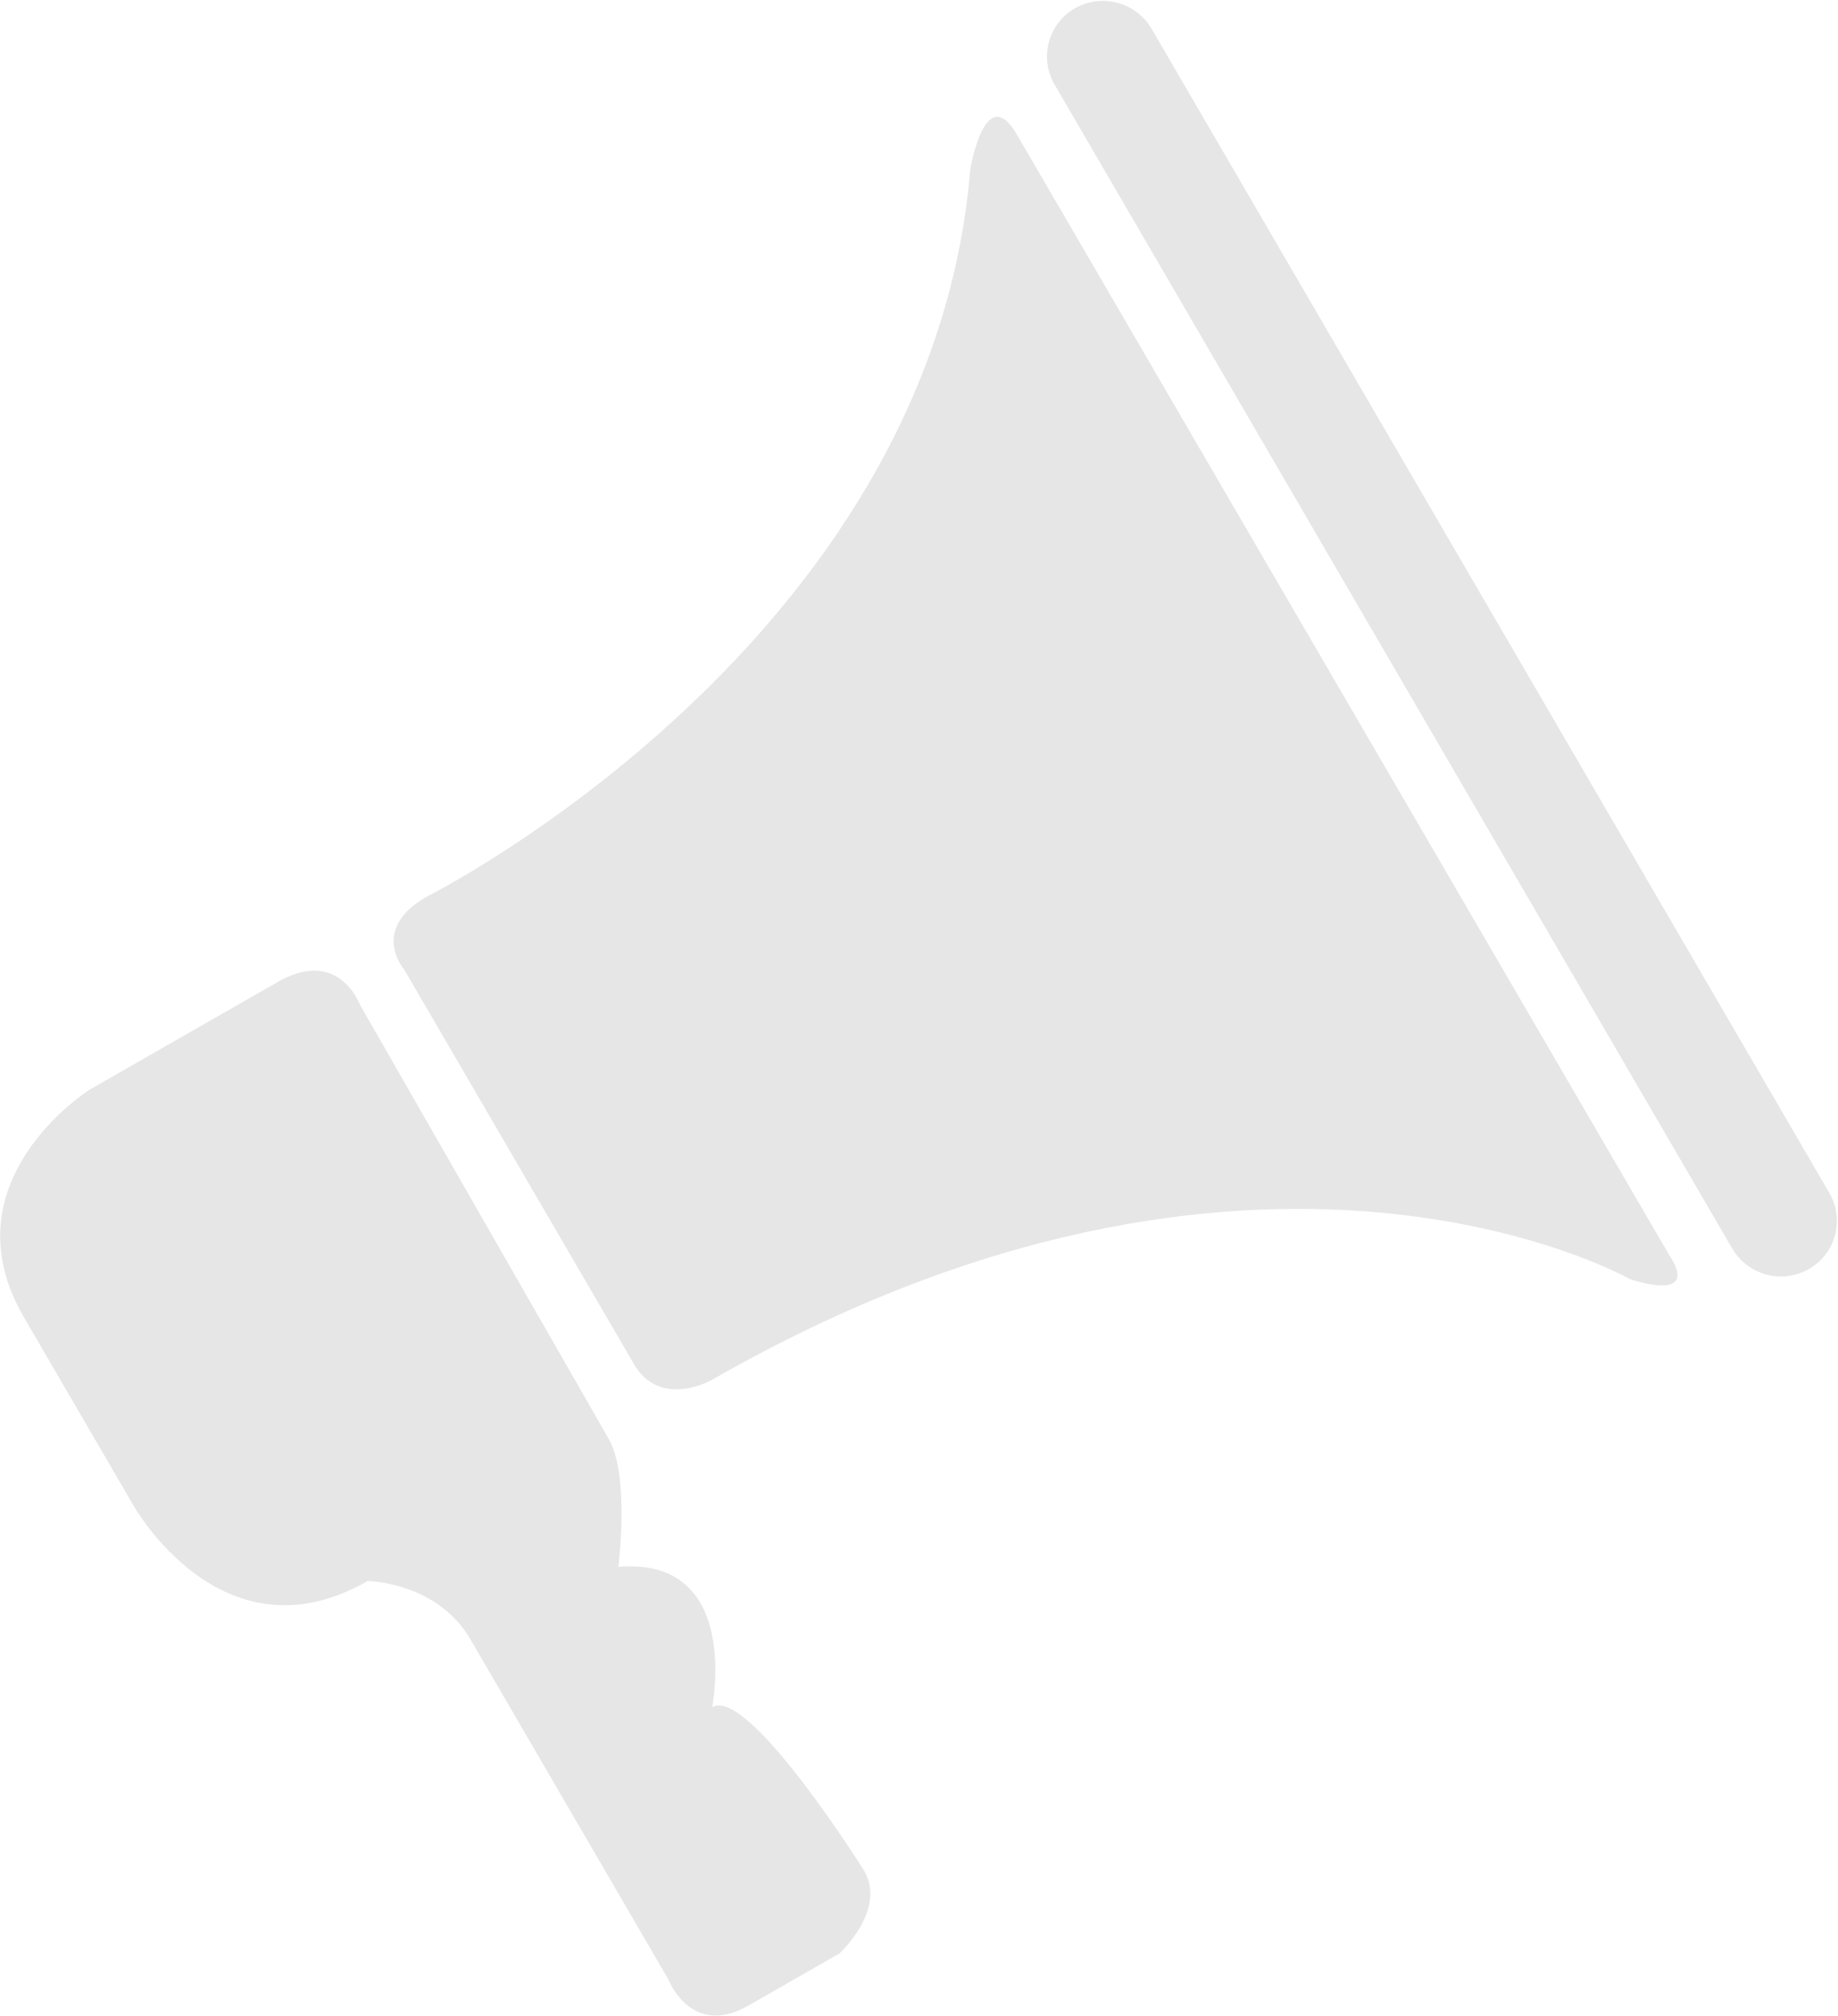 <svg xmlns="http://www.w3.org/2000/svg" xmlns:xlink="http://www.w3.org/1999/xlink" preserveAspectRatio="xMidYMid" width="31" height="34" viewBox="0 0 31 34">
  <defs>
    <style>.cls-2 { fill: #e6e6e6; } </style>
    <filter id="color-overlay-1" filterUnits="userSpaceOnUse">
      <feFlood flood-color="#e6e6e6" flood-opacity="1"/>
      <feComposite operator="in" in2="SourceGraphic"/>
      <feBlend mode="normal" in2="SourceGraphic" result="colorOverlay"/>
    </filter>
  </defs>
  <path d="M30.509,21.403 C30.057,21.662 29.477,21.506 29.214,21.054 C29.214,21.054 17.787,1.427 17.787,1.427 C17.524,0.975 17.677,0.399 18.130,0.140 C18.582,-0.119 19.162,0.037 19.425,0.489 C19.425,0.489 30.852,20.116 30.852,20.116 C31.115,20.568 30.962,21.144 30.509,21.403 ZM27.493,21.574 C27.493,21.574 21.222,17.996 12.007,23.272 C12.007,23.272 11.137,23.771 10.691,23.004 C10.691,23.004 6.822,16.360 6.822,16.360 C6.822,16.360 6.222,15.681 7.195,15.124 C7.195,15.124 15.705,10.865 16.365,2.854 C16.365,2.854 16.615,1.348 17.150,2.268 C17.150,2.268 28.146,21.155 28.146,21.155 C28.703,21.994 27.493,21.574 27.493,21.574 ZM10.430,26.425 C12.515,26.254 12.012,28.791 12.012,28.791 C12.626,28.439 14.574,31.549 14.574,31.549 C14.960,32.213 14.158,32.946 14.158,32.946 C14.158,32.946 12.622,33.825 12.622,33.825 C11.650,34.382 11.267,33.374 11.267,33.374 C11.267,33.374 7.935,27.649 7.935,27.649 C7.369,26.678 6.201,26.665 6.201,26.665 C3.744,28.072 2.248,25.385 2.248,25.385 C2.248,25.385 0.403,22.216 0.403,22.216 C-0.936,19.916 1.513,18.377 1.513,18.377 C1.513,18.377 4.687,16.560 4.687,16.560 C5.710,15.974 6.063,16.931 6.063,16.931 C6.063,16.931 10.267,24.269 10.267,24.269 C10.624,24.882 10.430,26.425 10.430,26.425 Z" id="path-1" class="cls-2" fill-rule="evenodd"/>
</svg>
